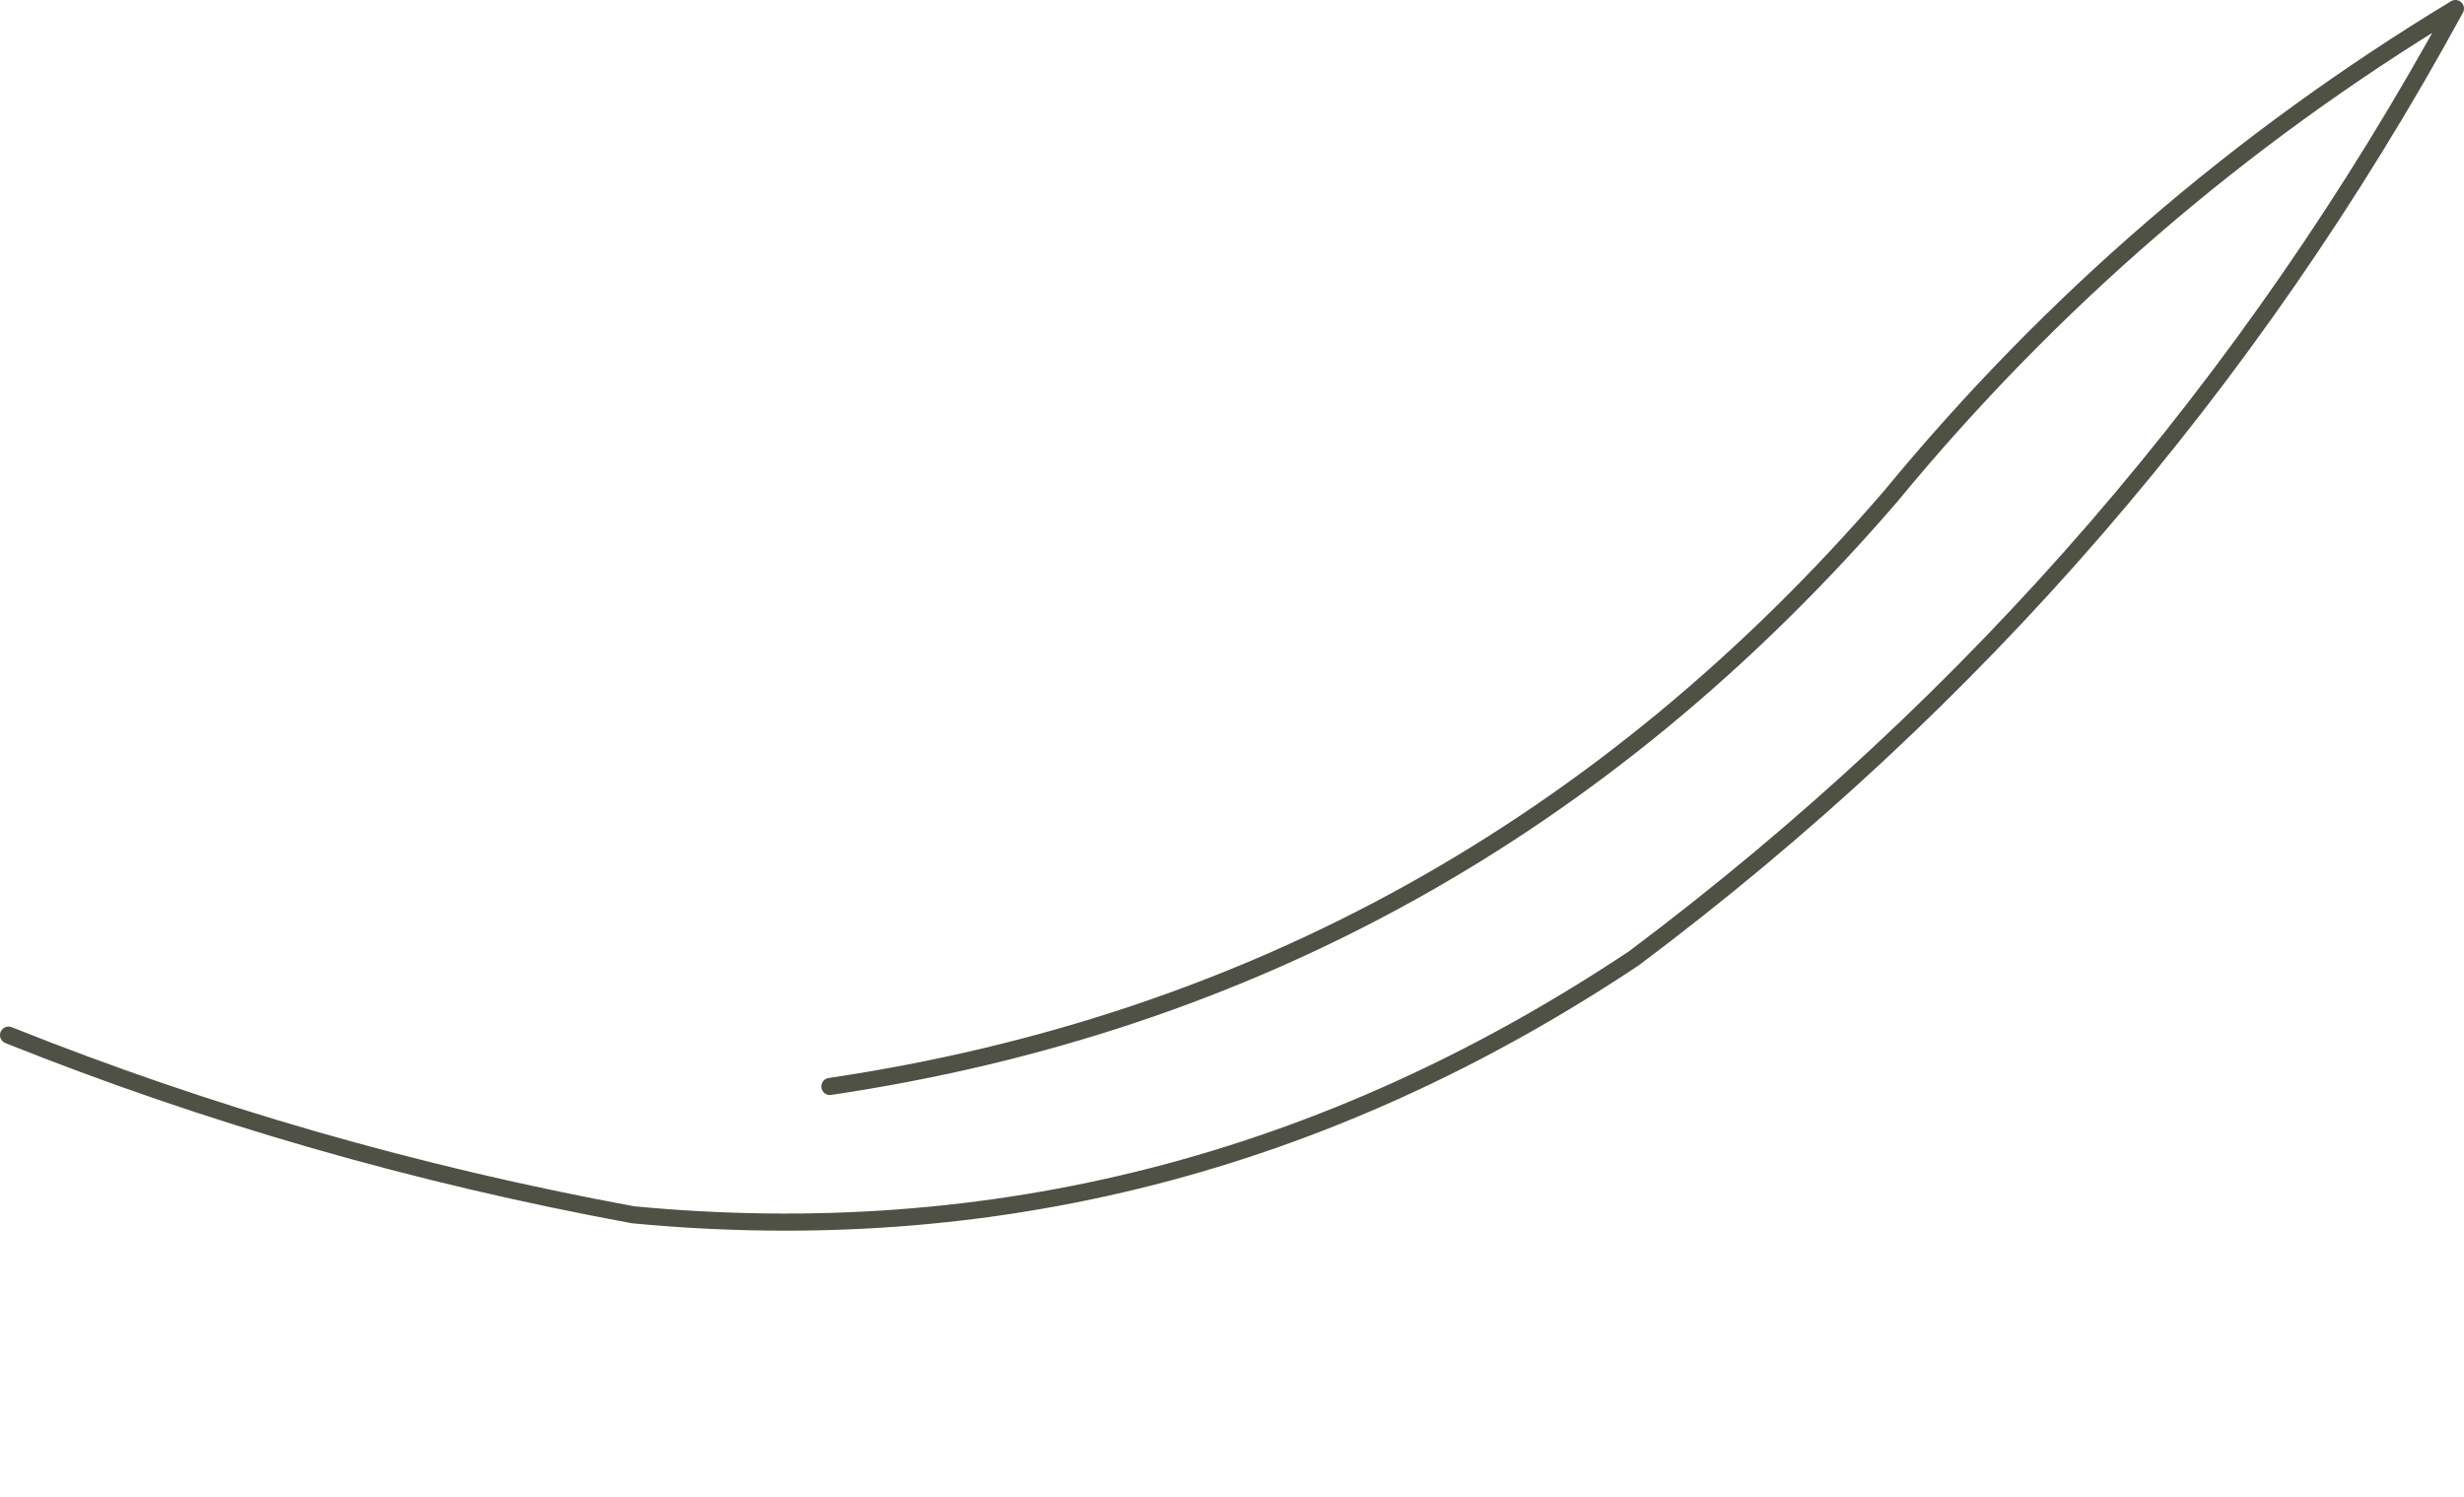 <?xml version="1.0" encoding="UTF-8" standalone="no"?>
<svg xmlns:xlink="http://www.w3.org/1999/xlink" height="8.75px" width="14.4px" xmlns="http://www.w3.org/2000/svg">
  <g transform="matrix(1.0, 0.0, 0.0, 1.0, 5.95, 8.95)">
    <path d="M-1.1 -2.6 Q2.6 -3.15 5.1 -6.05 6.5 -7.75 8.4 -8.9 6.6 -5.6 3.6 -3.35 0.9 -1.55 -2.25 -1.85 -4.15 -2.2 -5.9 -2.9" fill="none" stroke="#4e5144" stroke-linecap="round" stroke-linejoin="round" stroke-width="0.1"/>
  </g>
</svg>
